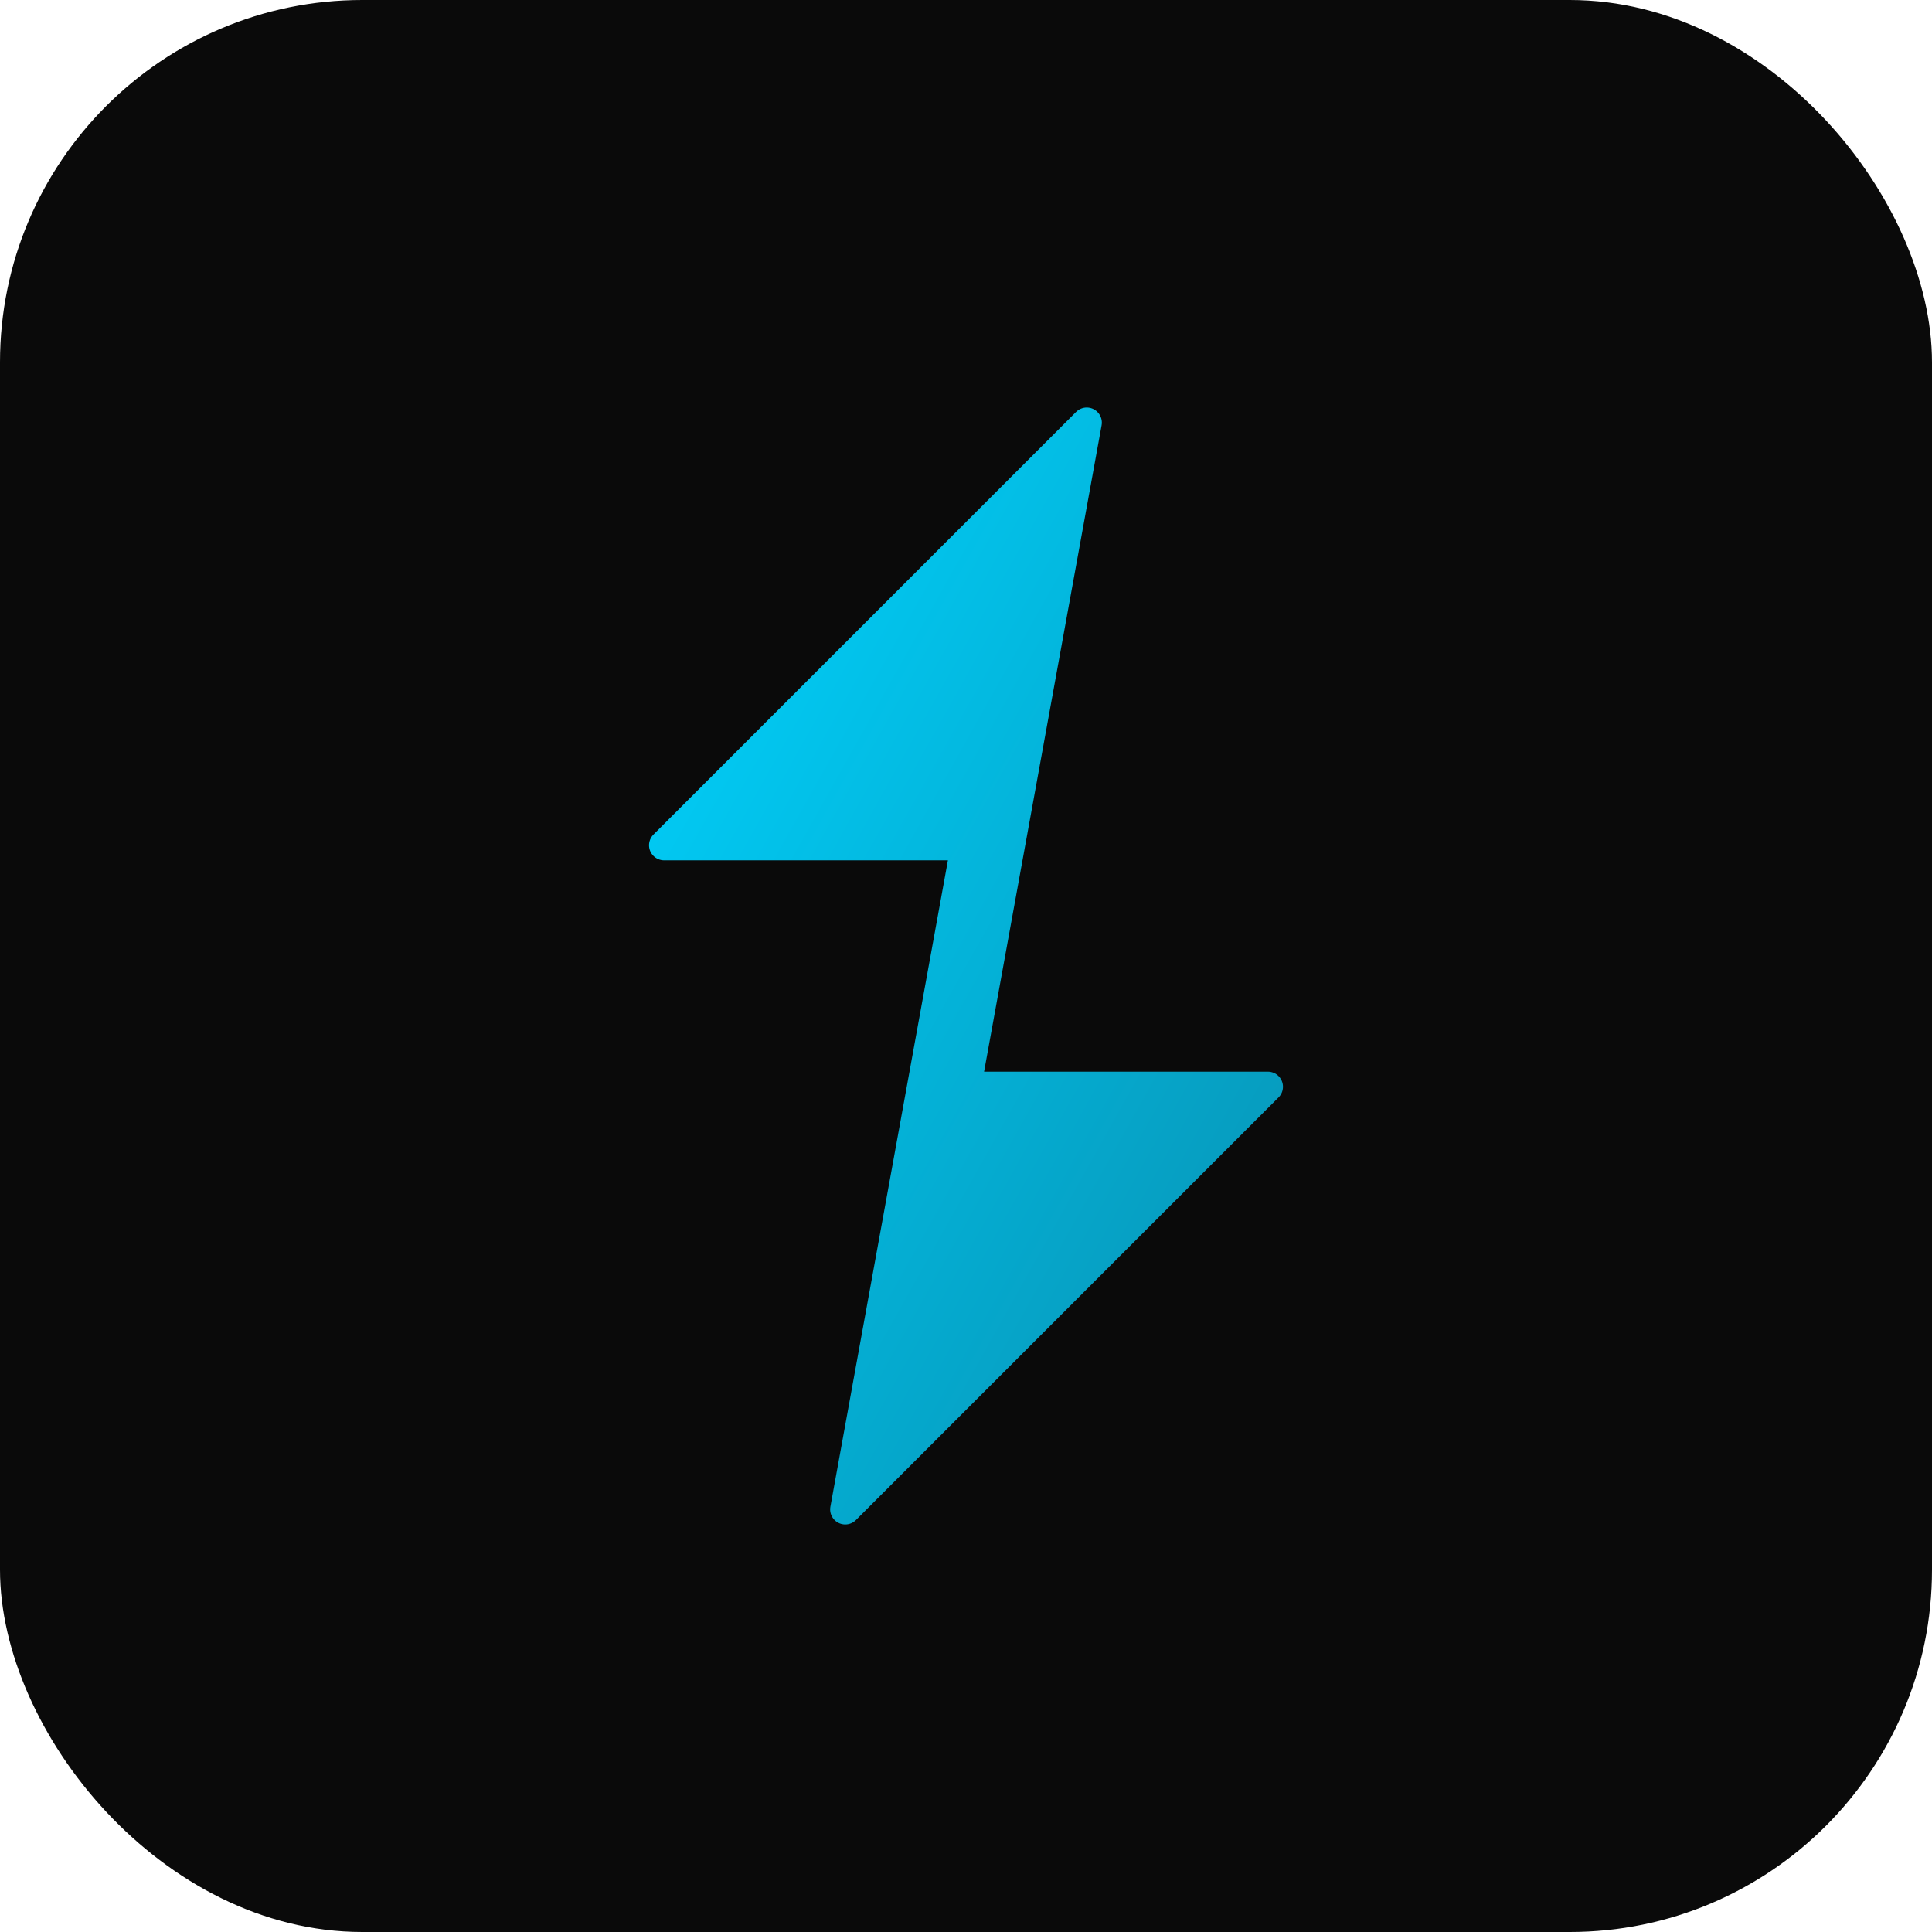 <svg width="32" height="32" viewBox="0 0 32 32" fill="none" xmlns="http://www.w3.org/2000/svg">
  <!-- Background -->
  <rect width="32" height="32" rx="6" fill="#0A0A0A"/>
  
  <!-- Gradient definitions -->
  <defs>
    <linearGradient id="zapGradient" x1="0%" y1="0%" x2="100%" y2="100%">
      <stop offset="0%" style="stop-color:#00D4FF;stop-opacity:1" />
      <stop offset="100%" style="stop-color:#0891B2;stop-opacity:1" />
    </linearGradient>
    
    <!-- Glow effect -->
    <filter id="glow">
      <feGaussianBlur stdDeviation="2" result="coloredBlur"/>
      <feMerge>
        <feMergeNode in="coloredBlur"/>
        <feMergeNode in="SourceGraphic"/>
      </feMerge>
    </filter>
  </defs>
  
  <!-- Zap/Lightning icon -->
  <path d="M18 7L11 14H16L14 25L21 18H16L18 7Z" 
        fill="url(#zapGradient)" 
        filter="url(#glow)"
        stroke="url(#zapGradient)" 
        stroke-width="0.5"
        stroke-linejoin="round"/>
</svg>
